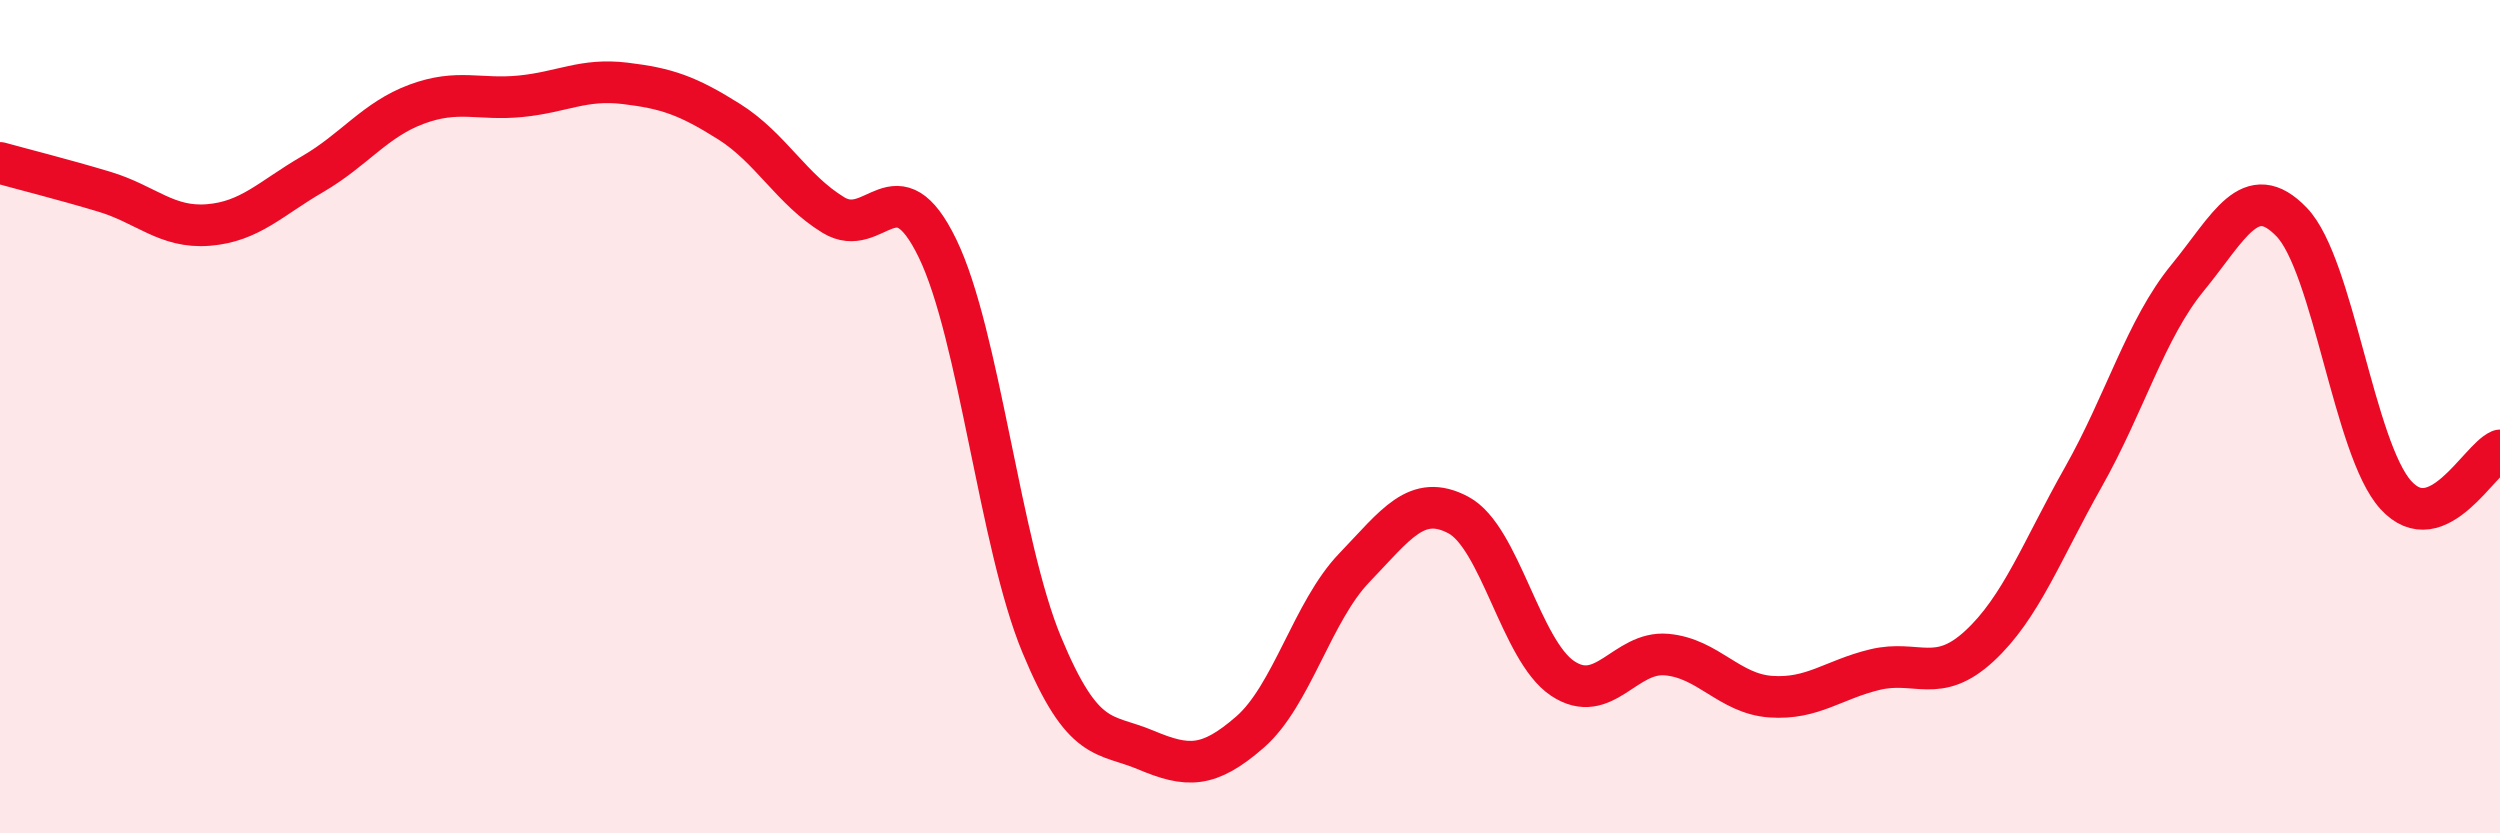 
    <svg width="60" height="20" viewBox="0 0 60 20" xmlns="http://www.w3.org/2000/svg">
      <path
        d="M 0,3.91 C 0.5,4.05 1.5,4.3 2.5,4.6 C 3.5,4.9 4,5.48 5,5.4 C 6,5.32 6.5,4.76 7.5,4.18 C 8.5,3.6 9,2.87 10,2.5 C 11,2.13 11.5,2.41 12.5,2.31 C 13.5,2.21 14,1.88 15,2 C 16,2.12 16.5,2.29 17.5,2.92 C 18.5,3.55 19,4.55 20,5.16 C 21,5.77 21.5,3.9 22.5,5.96 C 23.5,8.02 24,13.06 25,15.47 C 26,17.88 26.5,17.58 27.5,18 C 28.5,18.42 29,18.44 30,17.57 C 31,16.7 31.5,14.67 32.5,13.63 C 33.5,12.59 34,11.83 35,12.36 C 36,12.89 36.5,15.61 37.5,16.28 C 38.5,16.95 39,15.62 40,15.71 C 41,15.8 41.5,16.65 42.5,16.72 C 43.5,16.79 44,16.31 45,16.07 C 46,15.83 46.5,16.43 47.5,15.51 C 48.5,14.59 49,13.22 50,11.45 C 51,9.68 51.5,7.89 52.5,6.67 C 53.5,5.45 54,4.29 55,5.33 C 56,6.37 56.5,10.78 57.5,11.88 C 58.5,12.98 59.5,11.02 60,10.81L60 20L0 20Z"
        fill="#EB0A25"
        opacity="0.1"
        stroke-linecap="round"
        stroke-linejoin="round"
      />
      <path
        d="M 0,3.91 C 0.5,4.05 1.5,4.3 2.5,4.6 C 3.5,4.9 4,5.48 5,5.4 C 6,5.32 6.5,4.76 7.5,4.18 C 8.5,3.6 9,2.87 10,2.5 C 11,2.13 11.5,2.41 12.5,2.31 C 13.5,2.21 14,1.88 15,2 C 16,2.12 16.5,2.29 17.5,2.92 C 18.5,3.55 19,4.55 20,5.16 C 21,5.77 21.5,3.9 22.5,5.96 C 23.5,8.02 24,13.06 25,15.47 C 26,17.88 26.5,17.58 27.5,18 C 28.5,18.42 29,18.44 30,17.57 C 31,16.7 31.5,14.67 32.5,13.63 C 33.5,12.59 34,11.83 35,12.36 C 36,12.89 36.5,15.61 37.5,16.28 C 38.5,16.95 39,15.62 40,15.71 C 41,15.8 41.5,16.65 42.5,16.72 C 43.5,16.79 44,16.31 45,16.07 C 46,15.83 46.5,16.43 47.5,15.51 C 48.5,14.59 49,13.22 50,11.45 C 51,9.68 51.5,7.89 52.5,6.67 C 53.5,5.45 54,4.29 55,5.33 C 56,6.37 56.5,10.78 57.5,11.88 C 58.5,12.98 59.5,11.02 60,10.81"
        stroke="#EB0A25"
        stroke-width="1"
        fill="none"
        stroke-linecap="round"
        stroke-linejoin="round"
      />
    </svg>
  